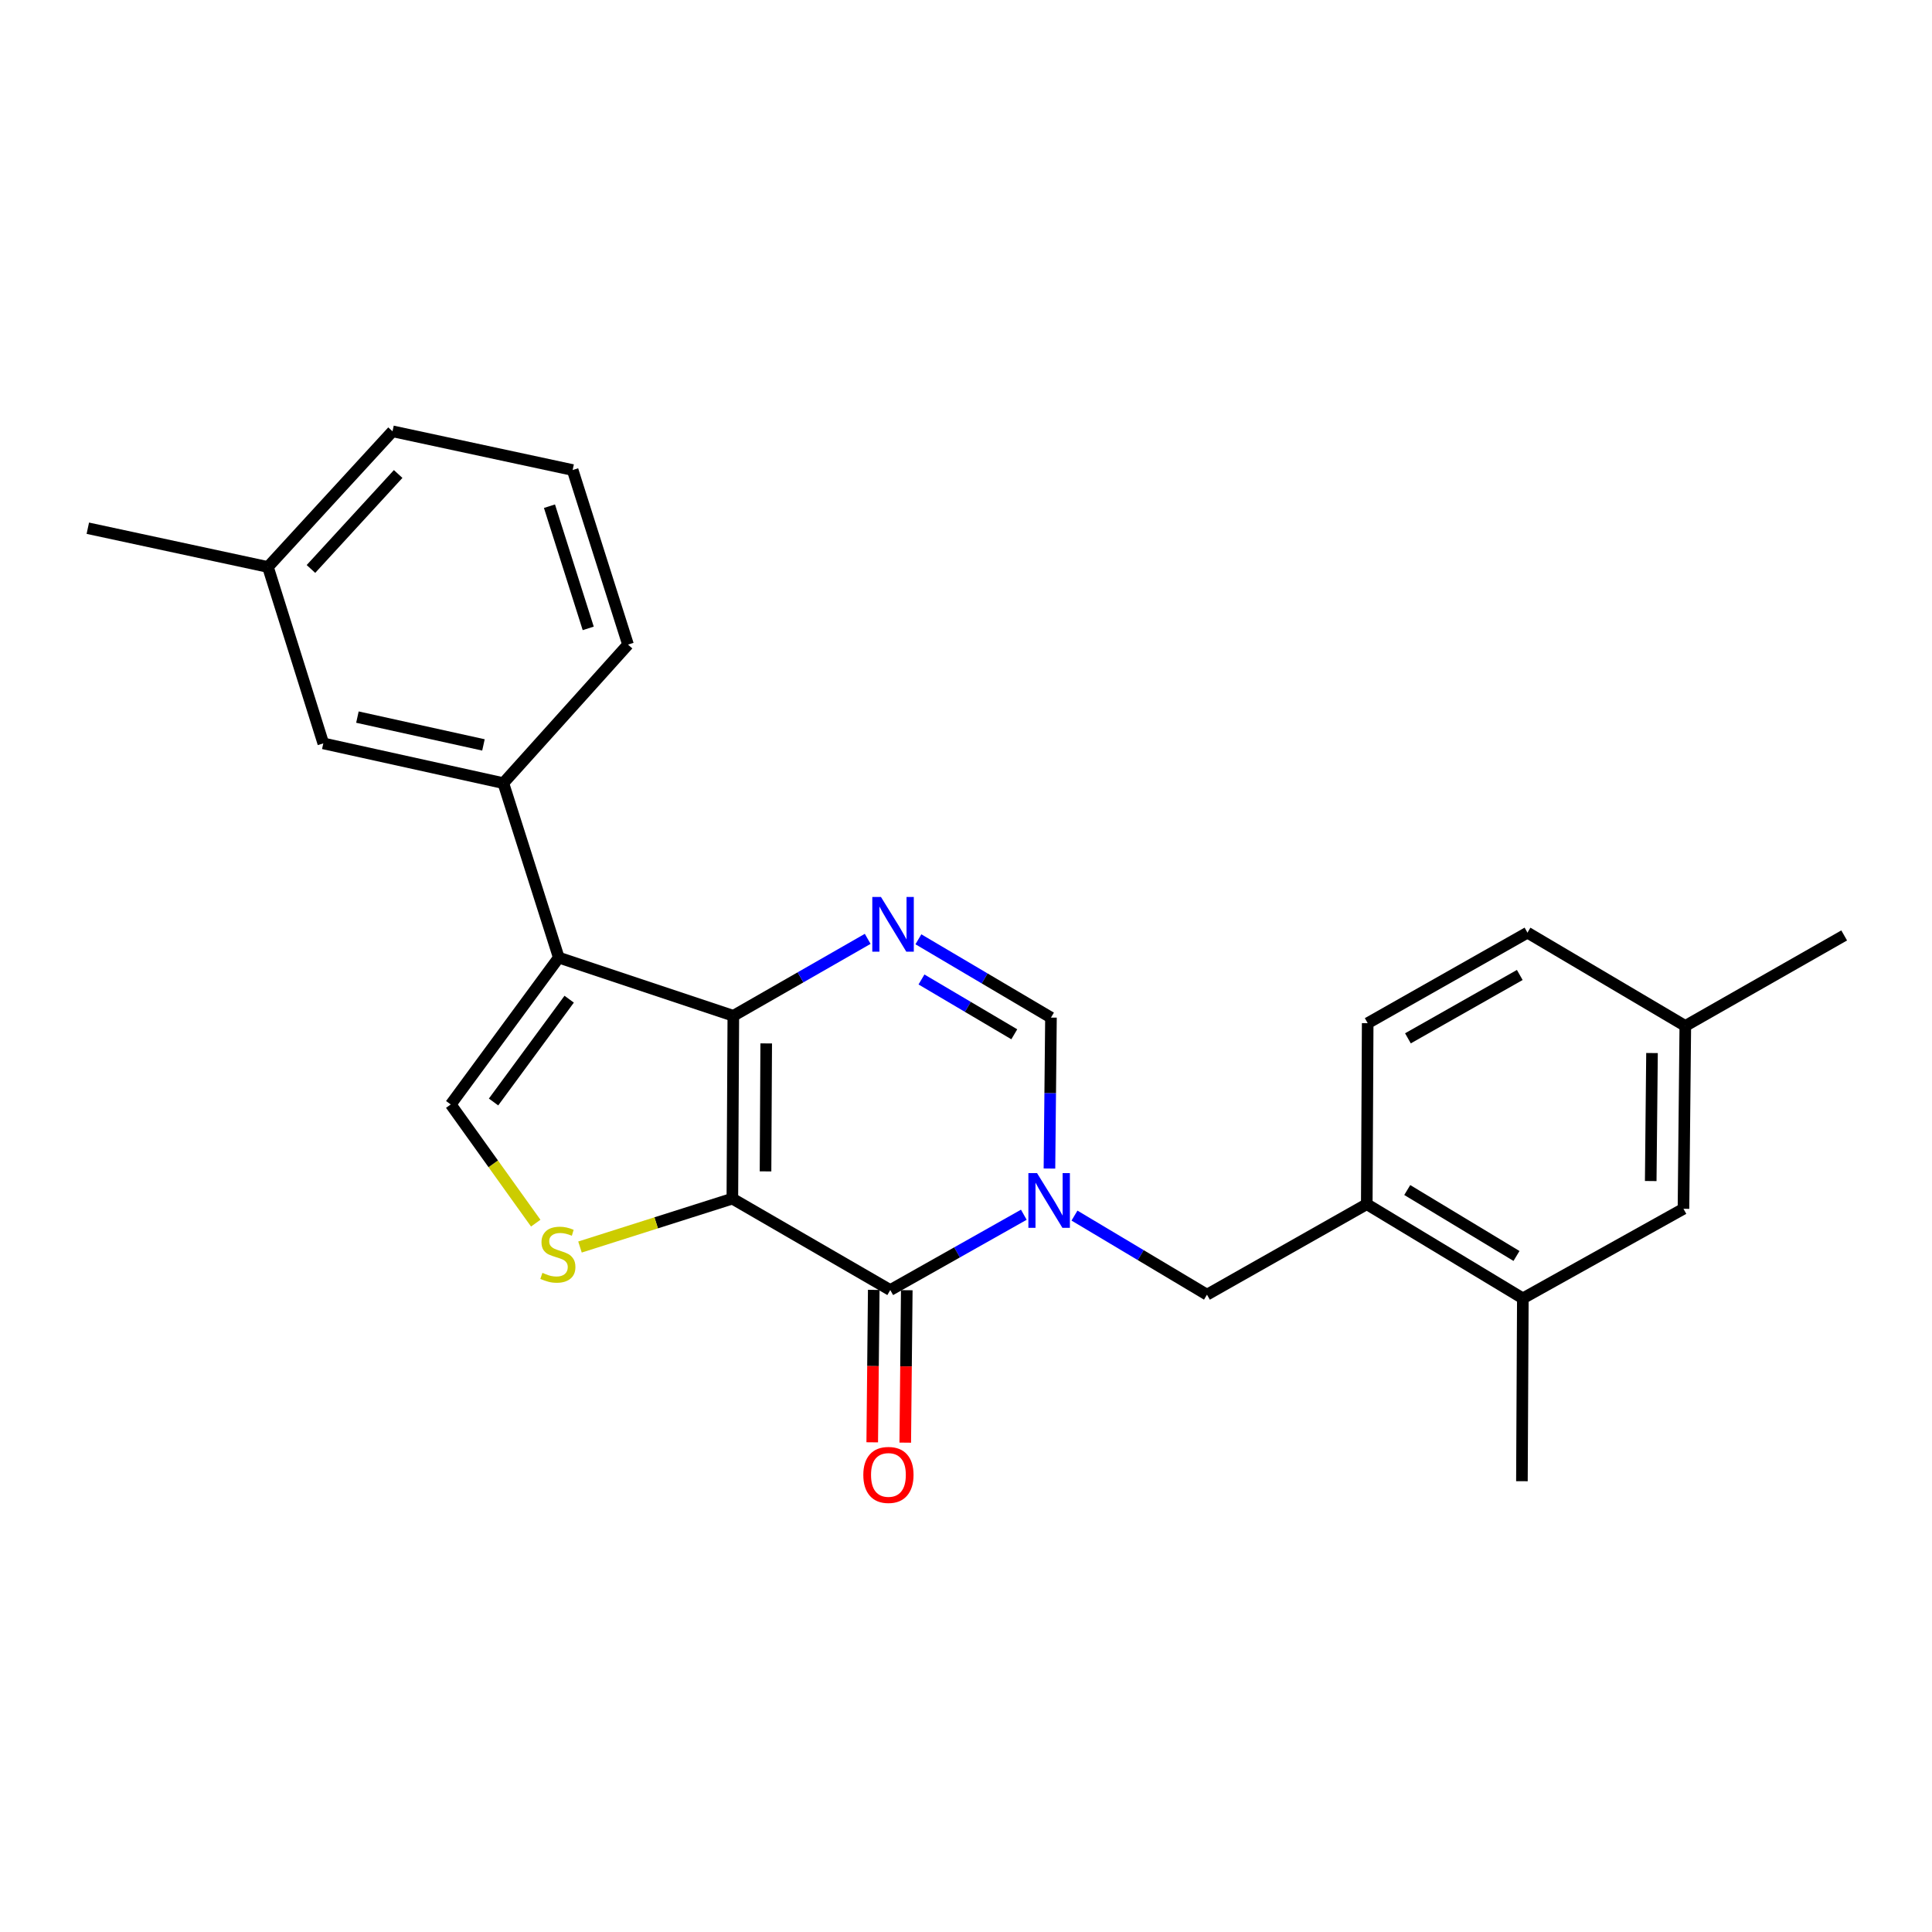 <?xml version='1.0' encoding='iso-8859-1'?>
<svg version='1.1' baseProfile='full'
              xmlns='http://www.w3.org/2000/svg'
                      xmlns:rdkit='http://www.rdkit.org/xml'
                      xmlns:xlink='http://www.w3.org/1999/xlink'
                  xml:space='preserve'
width='1000px' height='1000px' viewBox='0 0 1000 1000'>
<!-- END OF HEADER -->
<rect style='opacity:1.0;fill:#FFFFFF;stroke:none' width='1000' height='1000' x='0' y='0'> </rect>
<path class='bond-0' d='M 379.068,620.41 L 379.571,525.784' style='fill:none;fill-rule:evenodd;stroke:#000000;stroke-width:6px;stroke-linecap:butt;stroke-linejoin:miter;stroke-opacity:1' />
<path class='bond-0' d='M 396.237,606.307 L 396.59,540.069' style='fill:none;fill-rule:evenodd;stroke:#000000;stroke-width:6px;stroke-linecap:butt;stroke-linejoin:miter;stroke-opacity:1' />
<path class='bond-2' d='M 379.068,620.41 L 460.797,667.723' style='fill:none;fill-rule:evenodd;stroke:#000000;stroke-width:6px;stroke-linecap:butt;stroke-linejoin:miter;stroke-opacity:1' />
<path class='bond-5' d='M 379.068,620.41 L 339.635,632.937' style='fill:none;fill-rule:evenodd;stroke:#000000;stroke-width:6px;stroke-linecap:butt;stroke-linejoin:miter;stroke-opacity:1' />
<path class='bond-5' d='M 339.635,632.937 L 300.202,645.463' style='fill:none;fill-rule:evenodd;stroke:#CCCC00;stroke-width:6px;stroke-linecap:butt;stroke-linejoin:miter;stroke-opacity:1' />
<path class='bond-3' d='M 379.571,525.784 L 289.218,495.651' style='fill:none;fill-rule:evenodd;stroke:#000000;stroke-width:6px;stroke-linecap:butt;stroke-linejoin:miter;stroke-opacity:1' />
<path class='bond-4' d='M 379.571,525.784 L 414.345,505.867' style='fill:none;fill-rule:evenodd;stroke:#000000;stroke-width:6px;stroke-linecap:butt;stroke-linejoin:miter;stroke-opacity:1' />
<path class='bond-4' d='M 414.345,505.867 L 449.119,485.949' style='fill:none;fill-rule:evenodd;stroke:#0000FF;stroke-width:6px;stroke-linecap:butt;stroke-linejoin:miter;stroke-opacity:1' />
<path class='bond-1' d='M 529.93,628.746 L 495.364,648.235' style='fill:none;fill-rule:evenodd;stroke:#0000FF;stroke-width:6px;stroke-linecap:butt;stroke-linejoin:miter;stroke-opacity:1' />
<path class='bond-1' d='M 495.364,648.235 L 460.797,667.723' style='fill:none;fill-rule:evenodd;stroke:#000000;stroke-width:6px;stroke-linecap:butt;stroke-linejoin:miter;stroke-opacity:1' />
<path class='bond-7' d='M 543.196,604.834 L 543.588,565.769' style='fill:none;fill-rule:evenodd;stroke:#0000FF;stroke-width:6px;stroke-linecap:butt;stroke-linejoin:miter;stroke-opacity:1' />
<path class='bond-7' d='M 543.588,565.769 L 543.98,526.705' style='fill:none;fill-rule:evenodd;stroke:#000000;stroke-width:6px;stroke-linecap:butt;stroke-linejoin:miter;stroke-opacity:1' />
<path class='bond-9' d='M 556.149,629.189 L 590.44,649.653' style='fill:none;fill-rule:evenodd;stroke:#0000FF;stroke-width:6px;stroke-linecap:butt;stroke-linejoin:miter;stroke-opacity:1' />
<path class='bond-9' d='M 590.44,649.653 L 624.731,670.117' style='fill:none;fill-rule:evenodd;stroke:#000000;stroke-width:6px;stroke-linecap:butt;stroke-linejoin:miter;stroke-opacity:1' />
<path class='bond-12' d='M 452.25,667.639 L 451.859,707.09' style='fill:none;fill-rule:evenodd;stroke:#000000;stroke-width:6px;stroke-linecap:butt;stroke-linejoin:miter;stroke-opacity:1' />
<path class='bond-12' d='M 451.859,707.09 L 451.467,746.542' style='fill:none;fill-rule:evenodd;stroke:#FF0000;stroke-width:6px;stroke-linecap:butt;stroke-linejoin:miter;stroke-opacity:1' />
<path class='bond-12' d='M 469.344,667.808 L 468.952,707.26' style='fill:none;fill-rule:evenodd;stroke:#000000;stroke-width:6px;stroke-linecap:butt;stroke-linejoin:miter;stroke-opacity:1' />
<path class='bond-12' d='M 468.952,707.26 L 468.56,746.712' style='fill:none;fill-rule:evenodd;stroke:#FF0000;stroke-width:6px;stroke-linecap:butt;stroke-linejoin:miter;stroke-opacity:1' />
<path class='bond-8' d='M 289.218,495.651 L 260.529,405.346' style='fill:none;fill-rule:evenodd;stroke:#000000;stroke-width:6px;stroke-linecap:butt;stroke-linejoin:miter;stroke-opacity:1' />
<path class='bond-25' d='M 289.218,495.651 L 233.301,571.663' style='fill:none;fill-rule:evenodd;stroke:#000000;stroke-width:6px;stroke-linecap:butt;stroke-linejoin:miter;stroke-opacity:1' />
<path class='bond-25' d='M 294.601,517.182 L 255.459,570.391' style='fill:none;fill-rule:evenodd;stroke:#000000;stroke-width:6px;stroke-linecap:butt;stroke-linejoin:miter;stroke-opacity:1' />
<path class='bond-26' d='M 475.354,486.177 L 509.667,506.441' style='fill:none;fill-rule:evenodd;stroke:#0000FF;stroke-width:6px;stroke-linecap:butt;stroke-linejoin:miter;stroke-opacity:1' />
<path class='bond-26' d='M 509.667,506.441 L 543.98,526.705' style='fill:none;fill-rule:evenodd;stroke:#000000;stroke-width:6px;stroke-linecap:butt;stroke-linejoin:miter;stroke-opacity:1' />
<path class='bond-26' d='M 476.955,506.976 L 500.974,521.16' style='fill:none;fill-rule:evenodd;stroke:#0000FF;stroke-width:6px;stroke-linecap:butt;stroke-linejoin:miter;stroke-opacity:1' />
<path class='bond-26' d='M 500.974,521.16 L 524.993,535.345' style='fill:none;fill-rule:evenodd;stroke:#000000;stroke-width:6px;stroke-linecap:butt;stroke-linejoin:miter;stroke-opacity:1' />
<path class='bond-6' d='M 277.292,633.095 L 255.297,602.379' style='fill:none;fill-rule:evenodd;stroke:#CCCC00;stroke-width:6px;stroke-linecap:butt;stroke-linejoin:miter;stroke-opacity:1' />
<path class='bond-6' d='M 255.297,602.379 L 233.301,571.663' style='fill:none;fill-rule:evenodd;stroke:#000000;stroke-width:6px;stroke-linecap:butt;stroke-linejoin:miter;stroke-opacity:1' />
<path class='bond-13' d='M 260.529,405.346 L 167.337,384.776' style='fill:none;fill-rule:evenodd;stroke:#000000;stroke-width:6px;stroke-linecap:butt;stroke-linejoin:miter;stroke-opacity:1' />
<path class='bond-13' d='M 250.234,385.568 L 185,371.169' style='fill:none;fill-rule:evenodd;stroke:#000000;stroke-width:6px;stroke-linecap:butt;stroke-linejoin:miter;stroke-opacity:1' />
<path class='bond-19' d='M 260.529,405.346 L 325.059,333.635' style='fill:none;fill-rule:evenodd;stroke:#000000;stroke-width:6px;stroke-linecap:butt;stroke-linejoin:miter;stroke-opacity:1' />
<path class='bond-10' d='M 624.731,670.117 L 707.439,623.278' style='fill:none;fill-rule:evenodd;stroke:#000000;stroke-width:6px;stroke-linecap:butt;stroke-linejoin:miter;stroke-opacity:1' />
<path class='bond-11' d='M 707.439,623.278 L 788.218,672.035' style='fill:none;fill-rule:evenodd;stroke:#000000;stroke-width:6px;stroke-linecap:butt;stroke-linejoin:miter;stroke-opacity:1' />
<path class='bond-11' d='M 728.389,615.957 L 784.935,650.086' style='fill:none;fill-rule:evenodd;stroke:#000000;stroke-width:6px;stroke-linecap:butt;stroke-linejoin:miter;stroke-opacity:1' />
<path class='bond-15' d='M 707.439,623.278 L 707.913,529.592' style='fill:none;fill-rule:evenodd;stroke:#000000;stroke-width:6px;stroke-linecap:butt;stroke-linejoin:miter;stroke-opacity:1' />
<path class='bond-14' d='M 788.218,672.035 L 871.363,625.672' style='fill:none;fill-rule:evenodd;stroke:#000000;stroke-width:6px;stroke-linecap:butt;stroke-linejoin:miter;stroke-opacity:1' />
<path class='bond-21' d='M 788.218,672.035 L 787.744,766.671' style='fill:none;fill-rule:evenodd;stroke:#000000;stroke-width:6px;stroke-linecap:butt;stroke-linejoin:miter;stroke-opacity:1' />
<path class='bond-17' d='M 167.337,384.776 L 138.685,293.464' style='fill:none;fill-rule:evenodd;stroke:#000000;stroke-width:6px;stroke-linecap:butt;stroke-linejoin:miter;stroke-opacity:1' />
<path class='bond-28' d='M 871.363,625.672 L 872.313,531.026' style='fill:none;fill-rule:evenodd;stroke:#000000;stroke-width:6px;stroke-linecap:butt;stroke-linejoin:miter;stroke-opacity:1' />
<path class='bond-28' d='M 854.412,611.303 L 855.077,545.052' style='fill:none;fill-rule:evenodd;stroke:#000000;stroke-width:6px;stroke-linecap:butt;stroke-linejoin:miter;stroke-opacity:1' />
<path class='bond-18' d='M 707.913,529.592 L 790.612,482.745' style='fill:none;fill-rule:evenodd;stroke:#000000;stroke-width:6px;stroke-linecap:butt;stroke-linejoin:miter;stroke-opacity:1' />
<path class='bond-18' d='M 728.744,537.439 L 786.633,504.645' style='fill:none;fill-rule:evenodd;stroke:#000000;stroke-width:6px;stroke-linecap:butt;stroke-linejoin:miter;stroke-opacity:1' />
<path class='bond-16' d='M 872.313,531.026 L 790.612,482.745' style='fill:none;fill-rule:evenodd;stroke:#000000;stroke-width:6px;stroke-linecap:butt;stroke-linejoin:miter;stroke-opacity:1' />
<path class='bond-23' d='M 872.313,531.026 L 954.545,484.179' style='fill:none;fill-rule:evenodd;stroke:#000000;stroke-width:6px;stroke-linecap:butt;stroke-linejoin:miter;stroke-opacity:1' />
<path class='bond-24' d='M 138.685,293.464 L 45.455,273.407' style='fill:none;fill-rule:evenodd;stroke:#000000;stroke-width:6px;stroke-linecap:butt;stroke-linejoin:miter;stroke-opacity:1' />
<path class='bond-27' d='M 138.685,293.464 L 203.168,223.245' style='fill:none;fill-rule:evenodd;stroke:#000000;stroke-width:6px;stroke-linecap:butt;stroke-linejoin:miter;stroke-opacity:1' />
<path class='bond-27' d='M 160.948,294.493 L 206.086,245.34' style='fill:none;fill-rule:evenodd;stroke:#000000;stroke-width:6px;stroke-linecap:butt;stroke-linejoin:miter;stroke-opacity:1' />
<path class='bond-20' d='M 325.059,333.635 L 296.398,243.283' style='fill:none;fill-rule:evenodd;stroke:#000000;stroke-width:6px;stroke-linecap:butt;stroke-linejoin:miter;stroke-opacity:1' />
<path class='bond-20' d='M 304.466,325.251 L 284.403,262.004' style='fill:none;fill-rule:evenodd;stroke:#000000;stroke-width:6px;stroke-linecap:butt;stroke-linejoin:miter;stroke-opacity:1' />
<path class='bond-22' d='M 296.398,243.283 L 203.168,223.245' style='fill:none;fill-rule:evenodd;stroke:#000000;stroke-width:6px;stroke-linecap:butt;stroke-linejoin:miter;stroke-opacity:1' />
<path  class='atom-2' d='M 536.77 607.2
L 546.05 622.2
Q 546.97 623.68, 548.45 626.36
Q 549.93 629.04, 550.01 629.2
L 550.01 607.2
L 553.77 607.2
L 553.77 635.52
L 549.89 635.52
L 539.93 619.12
Q 538.77 617.2, 537.53 615
Q 536.33 612.8, 535.97 612.12
L 535.97 635.52
L 532.29 635.52
L 532.29 607.2
L 536.77 607.2
' fill='#0000FF'/>
<path  class='atom-5' d='M 455.981 464.273
L 465.261 479.273
Q 466.181 480.753, 467.661 483.433
Q 469.141 486.113, 469.221 486.273
L 469.221 464.273
L 472.981 464.273
L 472.981 492.593
L 469.101 492.593
L 459.141 476.193
Q 457.981 474.273, 456.741 472.073
Q 455.541 469.873, 455.181 469.193
L 455.181 492.593
L 451.501 492.593
L 451.501 464.273
L 455.981 464.273
' fill='#0000FF'/>
<path  class='atom-6' d='M 280.753 658.82
Q 281.073 658.94, 282.393 659.5
Q 283.713 660.06, 285.153 660.42
Q 286.633 660.74, 288.073 660.74
Q 290.753 660.74, 292.313 659.46
Q 293.873 658.14, 293.873 655.86
Q 293.873 654.3, 293.073 653.34
Q 292.313 652.38, 291.113 651.86
Q 289.913 651.34, 287.913 650.74
Q 285.393 649.98, 283.873 649.26
Q 282.393 648.54, 281.313 647.02
Q 280.273 645.5, 280.273 642.94
Q 280.273 639.38, 282.673 637.18
Q 285.113 634.98, 289.913 634.98
Q 293.193 634.98, 296.913 636.54
L 295.993 639.62
Q 292.593 638.22, 290.033 638.22
Q 287.273 638.22, 285.753 639.38
Q 284.233 640.5, 284.273 642.46
Q 284.273 643.98, 285.033 644.9
Q 285.833 645.82, 286.953 646.34
Q 288.113 646.86, 290.033 647.46
Q 292.593 648.26, 294.113 649.06
Q 295.633 649.86, 296.713 651.5
Q 297.833 653.1, 297.833 655.86
Q 297.833 659.78, 295.193 661.9
Q 292.593 663.98, 288.233 663.98
Q 285.713 663.98, 283.793 663.42
Q 281.913 662.9, 279.673 661.98
L 280.753 658.82
' fill='#CCCC00'/>
<path  class='atom-13' d='M 446.848 763.417
Q 446.848 756.617, 450.208 752.817
Q 453.568 749.017, 459.848 749.017
Q 466.128 749.017, 469.488 752.817
Q 472.848 756.617, 472.848 763.417
Q 472.848 770.297, 469.448 774.217
Q 466.048 778.097, 459.848 778.097
Q 453.608 778.097, 450.208 774.217
Q 446.848 770.337, 446.848 763.417
M 459.848 774.897
Q 464.168 774.897, 466.488 772.017
Q 468.848 769.097, 468.848 763.417
Q 468.848 757.857, 466.488 755.057
Q 464.168 752.217, 459.848 752.217
Q 455.528 752.217, 453.168 755.017
Q 450.848 757.817, 450.848 763.417
Q 450.848 769.137, 453.168 772.017
Q 455.528 774.897, 459.848 774.897
' fill='#FF0000'/>
</svg>
